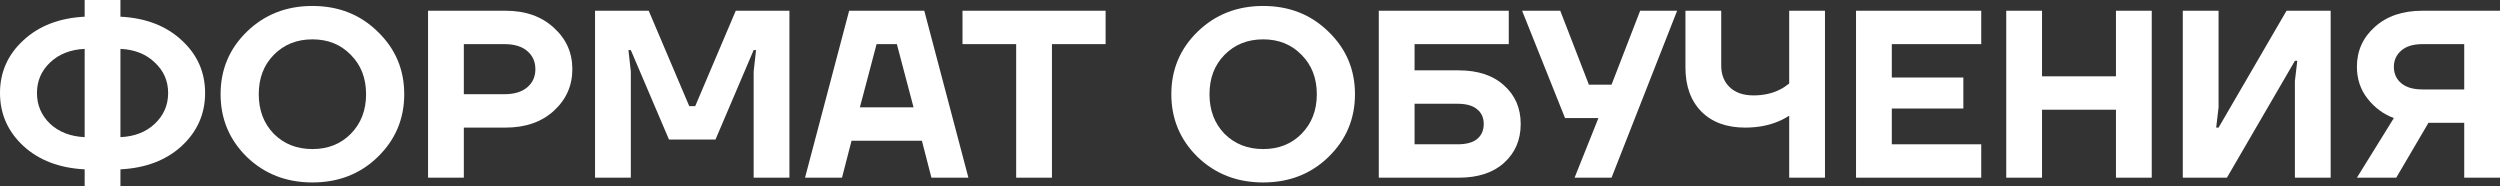 <?xml version="1.0" encoding="UTF-8"?> <svg xmlns="http://www.w3.org/2000/svg" viewBox="0 0 503.145 37.44" fill="none"><rect x="0" y="0" width="503.145" height="37.44" fill="#333333" stroke="none"/><path d="M4.704 29.376C1.568 26.464 0 22.912 0 18.72C0 14.528 1.568 10.992 4.704 8.112C7.84 5.2 11.952 3.616 17.04 3.36V0H24.24V3.36C29.328 3.616 33.44 5.2 36.576 8.112C39.712 10.992 41.28 14.528 41.28 18.72C41.28 22.912 39.712 26.464 36.576 29.376C33.44 32.256 29.328 33.824 24.24 34.08V37.44H17.04V34.08C11.952 33.824 7.84 32.256 4.704 29.376ZM24.24 9.84V27.6C27.088 27.472 29.392 26.576 31.152 24.912C32.944 23.216 33.84 21.152 33.84 18.72C33.84 16.288 32.944 14.24 31.152 12.576C29.392 10.88 27.088 9.968 24.24 9.84ZM10.08 12.576C8.32 14.24 7.44 16.288 7.44 18.72C7.44 21.152 8.32 23.216 10.08 24.912C11.872 26.576 14.192 27.472 17.04 27.6V9.84C14.192 9.968 11.872 10.88 10.08 12.576Z" fill="url(#paint0_linear_225_519)"></path><path d="M49.676 31.584C46.156 28.128 44.396 23.92 44.396 18.96C44.396 14 46.156 9.808 49.676 6.384C53.228 2.928 57.628 1.2 62.876 1.2C68.124 1.2 72.508 2.928 76.028 6.384C79.58 9.808 81.356 14 81.356 18.96C81.356 23.92 79.58 28.128 76.028 31.584C72.508 35.008 68.124 36.72 62.876 36.72C57.628 36.72 53.228 35.008 49.676 31.584ZM55.1 11.04C53.084 13.088 52.076 15.728 52.076 18.96C52.076 22.192 53.084 24.848 55.1 26.928C57.148 28.976 59.74 30 62.876 30C66.012 30 68.588 28.976 70.604 26.928C72.652 24.848 73.676 22.192 73.676 18.96C73.676 15.728 72.652 13.088 70.604 11.04C68.588 8.96 66.012 7.92 62.876 7.92C59.74 7.92 57.148 8.96 55.1 11.04Z" fill="url(#paint1_linear_225_519)"></path><path d="M86.149 35.76V2.16H101.749C105.749 2.16 108.981 3.296 111.445 5.568C113.941 7.808 115.189 10.592 115.189 13.92C115.189 17.248 113.941 20.048 111.445 22.32C108.981 24.56 105.749 25.68 101.749 25.68H93.349V35.76H86.149ZM93.349 18.96H101.509C103.493 18.96 105.029 18.496 106.117 17.568C107.205 16.64 107.749 15.424 107.749 13.92C107.749 12.416 107.205 11.2 106.117 10.272C105.029 9.344 103.493 8.88 101.509 8.88H93.349V18.96Z" fill="url(#paint2_linear_225_519)"></path><path d="M119.758 35.76V2.16H130.558L138.718 21.36H139.918L148.078 2.16H158.878V35.76H151.678V14.4L152.158 10.08H151.678L143.998 28.08H134.638L126.958 10.08H126.478L126.958 14.4V35.76H119.758Z" fill="url(#paint3_linear_225_519)"></path><path d="M162.019 35.76L170.899 2.16H186.019L194.899 35.76H187.459L185.539 28.32H171.379L169.459 35.76H162.019ZM173.059 21.6H183.859L180.499 8.88H176.419L173.059 21.6Z" fill="url(#paint4_linear_225_519)"></path><path d="M193.712 8.88V2.16H222.512V8.88H211.712V35.76H204.512V8.88H193.712Z" fill="url(#paint5_linear_225_519)"></path><path d="M241.02 31.584C237.5 28.128 235.74 23.92 235.74 18.96C235.74 14 237.5 9.808 241.02 6.384C244.572 2.928 248.972 1.2 254.219 1.2C259.468 1.2 263.852 2.928 267.372 6.384C270.923 9.808 272.701 14 272.701 18.96C272.701 23.92 270.923 28.128 267.372 31.584C263.852 35.008 259.468 36.72 254.219 36.72C248.972 36.72 244.572 35.008 241.02 31.584ZM246.444 11.04C244.428 13.088 243.42 15.728 243.42 18.96C243.42 22.192 244.428 24.848 246.444 26.928C248.492 28.976 251.085 30 254.219 30C257.356 30 259.931 28.976 261.948 26.928C263.995 24.848 265.02 22.192 265.02 18.96C265.02 15.728 263.995 13.088 261.948 11.04C259.931 8.96 257.356 7.92 254.219 7.92C251.085 7.92 248.492 8.96 246.444 11.04Z" fill="url(#paint6_linear_225_519)"></path><path d="M277.492 35.76V2.16H303.652V8.88H284.693V14.16H293.574C297.445 14.16 300.485 15.168 302.692 17.184C304.931 19.168 306.054 21.76 306.054 24.96C306.054 28.16 304.931 30.768 302.692 32.784C300.485 34.768 297.445 35.76 293.574 35.76H277.492ZM284.693 29.04H293.331C295.093 29.04 296.406 28.688 297.268 27.984C298.165 27.248 298.613 26.24 298.613 24.96C298.613 23.68 298.165 22.688 297.268 21.984C296.406 21.248 295.093 20.88 293.331 20.88H284.693V29.04Z" fill="url(#paint7_linear_225_519)"></path><path d="M306.336 2.16H314.014L319.776 17.04H324.335L330.096 2.16H337.535L324.335 35.76H316.896L321.695 23.76H314.977L306.336 2.16Z" fill="url(#paint8_linear_225_519)"></path><path d="M339.209 13.584V2.16H346.41V13.2C346.41 15.024 346.985 16.48 348.137 17.568C349.29 18.656 350.874 19.2 352.889 19.2C354.938 19.2 356.731 18.8 358.265 18C358.81 17.744 359.418 17.344 360.09 16.8V2.16H367.291V35.76H360.09V23.28C359.29 23.792 358.523 24.192 357.785 24.48C355.866 25.28 353.674 25.68 351.209 25.68C347.497 25.68 344.571 24.608 342.426 22.464C340.282 20.288 339.209 17.328 339.209 13.584Z" fill="url(#paint9_linear_225_519)"></path><path d="M373.54 35.76V2.16H398.739V8.88H380.741V15.6H395.14V21.84H380.741V29.04H398.739V35.76H373.54Z" fill="url(#paint10_linear_225_519)"></path><path d="M403.773 35.76V2.16H410.974V15.36H425.854V2.16H433.055V35.76H425.854V22.08H410.974V35.76H403.773Z" fill="url(#paint11_linear_225_519)"></path><path d="M439.306 35.76V2.16H446.504V21.6L446.024 25.68H446.504L460.184 2.16H469.065V35.76H461.866V16.32L462.346 12.24H461.866L448.184 35.76H439.306Z" fill="url(#paint12_linear_225_519)"></path><path d="M474.346 13.44C474.346 10.24 475.546 7.568 477.945 5.424C480.345 3.248 483.544 2.16 487.546 2.16H503.145V35.76H495.944V24.72H488.746L482.264 35.76H474.346L481.784 23.76C479.705 22.992 477.945 21.696 476.506 19.872C475.066 18.048 474.346 15.904 474.346 13.44ZM481.784 13.44C481.784 14.816 482.282 15.92 483.274 16.752C484.264 17.584 485.689 18 487.546 18H495.944V8.88H487.546C485.689 8.88 484.264 9.312 483.274 10.176C482.282 11.04 481.784 12.128 481.784 13.44Z" fill="url(#paint13_linear_225_519)"></path><defs><linearGradient id="paint0_linear_225_519" x1="2349.41" y1="105.294" x2="2158.26" y2="-496.807" gradientUnits="userSpaceOnUse"><stop stop-color="#606060"></stop><stop offset="0.505" stop-color="white"></stop></linearGradient><linearGradient id="paint1_linear_225_519" x1="2349.41" y1="105.294" x2="2158.26" y2="-496.807" gradientUnits="userSpaceOnUse"><stop stop-color="#606060"></stop><stop offset="0.505" stop-color="white"></stop></linearGradient><linearGradient id="paint2_linear_225_519" x1="2349.41" y1="105.294" x2="2158.26" y2="-496.807" gradientUnits="userSpaceOnUse"><stop stop-color="#606060"></stop><stop offset="0.505" stop-color="white"></stop></linearGradient><linearGradient id="paint3_linear_225_519" x1="2349.41" y1="105.294" x2="2158.26" y2="-496.807" gradientUnits="userSpaceOnUse"><stop stop-color="#606060"></stop><stop offset="0.505" stop-color="white"></stop></linearGradient><linearGradient id="paint4_linear_225_519" x1="2349.41" y1="105.294" x2="2158.26" y2="-496.807" gradientUnits="userSpaceOnUse"><stop stop-color="#606060"></stop><stop offset="0.505" stop-color="white"></stop></linearGradient><linearGradient id="paint5_linear_225_519" x1="2349.41" y1="105.294" x2="2158.26" y2="-496.807" gradientUnits="userSpaceOnUse"><stop stop-color="#606060"></stop><stop offset="0.505" stop-color="white"></stop></linearGradient><linearGradient id="paint6_linear_225_519" x1="2349.41" y1="105.294" x2="2158.26" y2="-496.807" gradientUnits="userSpaceOnUse"><stop stop-color="#606060"></stop><stop offset="0.505" stop-color="white"></stop></linearGradient><linearGradient id="paint7_linear_225_519" x1="2349.41" y1="105.294" x2="2158.26" y2="-496.807" gradientUnits="userSpaceOnUse"><stop stop-color="#606060"></stop><stop offset="0.505" stop-color="white"></stop></linearGradient><linearGradient id="paint8_linear_225_519" x1="2349.41" y1="105.294" x2="2158.26" y2="-496.807" gradientUnits="userSpaceOnUse"><stop stop-color="#606060"></stop><stop offset="0.505" stop-color="white"></stop></linearGradient><linearGradient id="paint9_linear_225_519" x1="2349.41" y1="105.294" x2="2158.26" y2="-496.807" gradientUnits="userSpaceOnUse"><stop stop-color="#606060"></stop><stop offset="0.505" stop-color="white"></stop></linearGradient><linearGradient id="paint10_linear_225_519" x1="2349.41" y1="105.294" x2="2158.26" y2="-496.807" gradientUnits="userSpaceOnUse"><stop stop-color="#606060"></stop><stop offset="0.505" stop-color="white"></stop></linearGradient><linearGradient id="paint11_linear_225_519" x1="2349.41" y1="105.294" x2="2158.26" y2="-496.807" gradientUnits="userSpaceOnUse"><stop stop-color="#606060"></stop><stop offset="0.505" stop-color="white"></stop></linearGradient><linearGradient id="paint12_linear_225_519" x1="2349.41" y1="105.294" x2="2158.26" y2="-496.807" gradientUnits="userSpaceOnUse"><stop stop-color="#606060"></stop><stop offset="0.505" stop-color="white"></stop></linearGradient><linearGradient id="paint13_linear_225_519" x1="2349.41" y1="105.294" x2="2158.26" y2="-496.807" gradientUnits="userSpaceOnUse"><stop stop-color="#606060"></stop><stop offset="0.505" stop-color="white"></stop></linearGradient></defs></svg> 